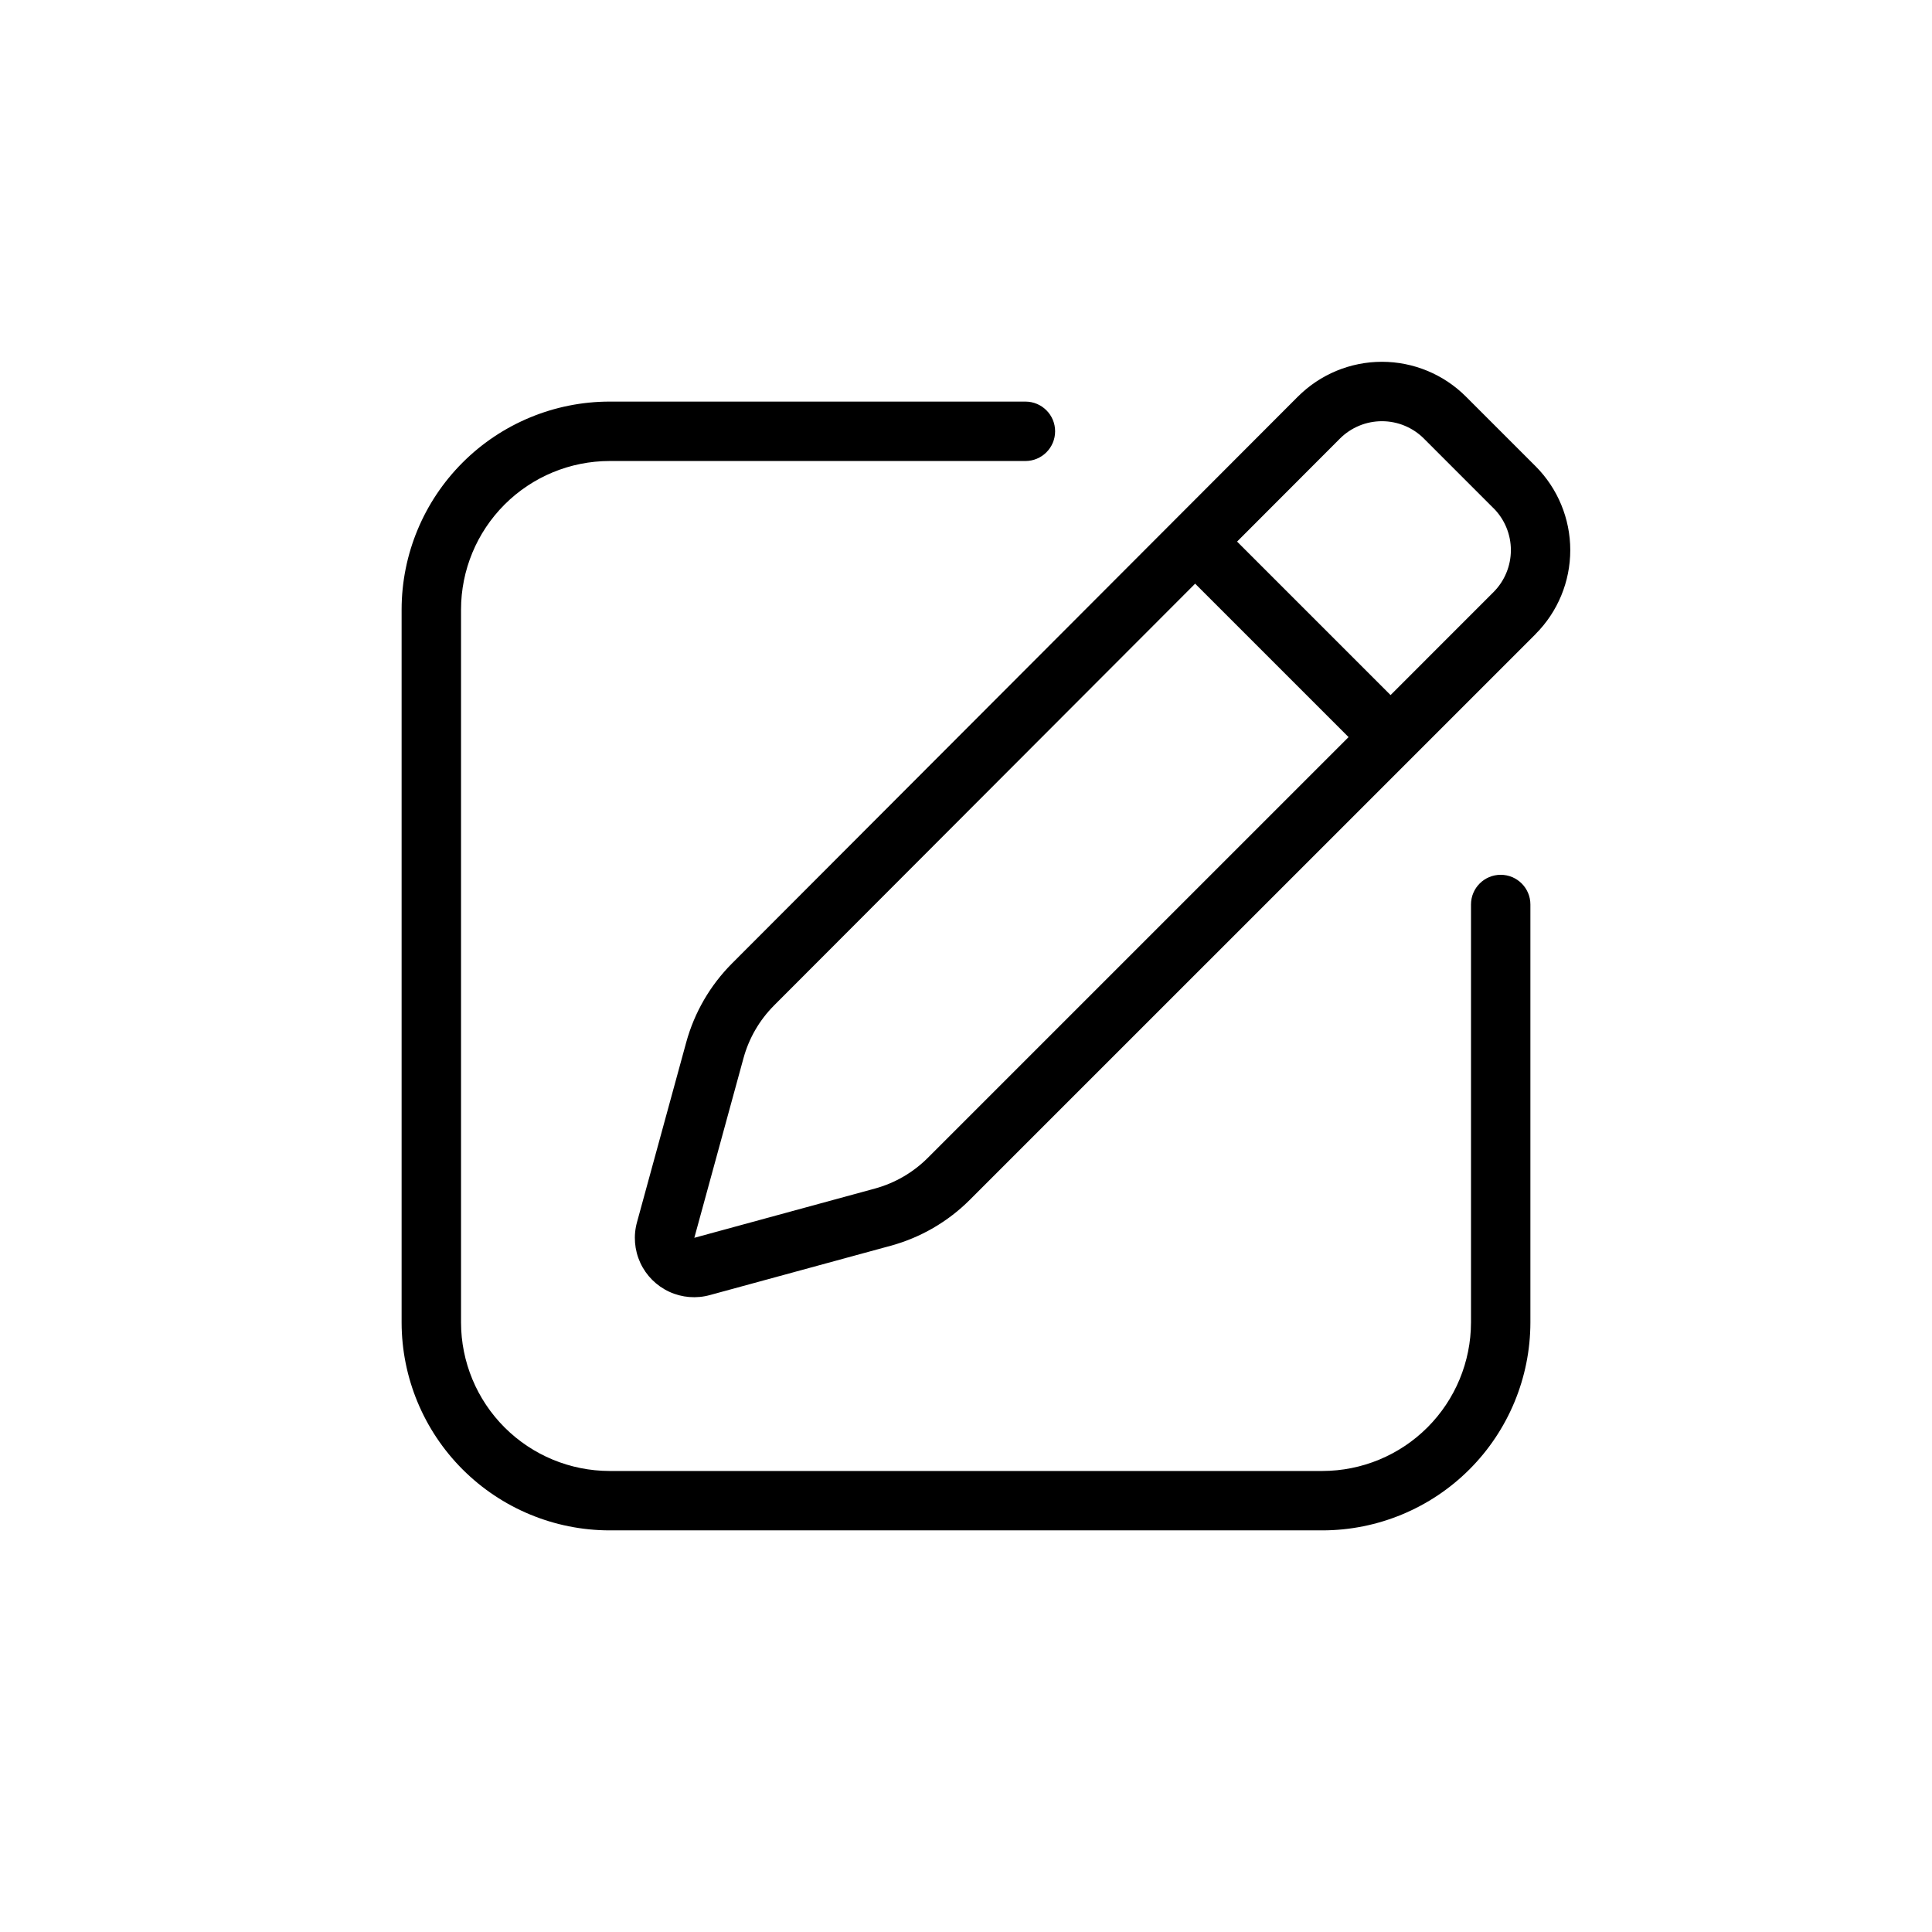<?xml version="1.0" encoding="UTF-8"?>
<!-- Uploaded to: SVG Repo, www.svgrepo.com, Generator: SVG Repo Mixer Tools -->
<svg fill="#000000" width="800px" height="800px" version="1.1" viewBox="144 144 512 512" xmlns="http://www.w3.org/2000/svg">
 <path d="m549.57 383.7v110.76c-0.016 14.609-5.828 28.617-16.156 38.949-10.332 10.328-24.34 16.141-38.949 16.156h-188.93c-14.609-0.016-28.617-5.828-38.945-16.156-10.332-10.332-16.145-24.34-16.16-38.949v-188.93c0.016-14.609 5.828-28.617 16.16-38.945 10.328-10.332 24.336-16.145 38.945-16.16h110.21c4.348 0 7.871 3.523 7.871 7.871 0 4.348-3.523 7.875-7.871 7.875h-110.21c-10.438 0.012-20.441 4.16-27.82 11.539s-11.527 17.383-11.539 27.82v188.93c0.012 10.438 4.16 20.441 11.539 27.82s17.383 11.527 27.82 11.543h188.93c10.438-0.016 20.441-4.164 27.82-11.543s11.527-17.383 11.543-27.82v-110.76c0-4.348 3.523-7.871 7.871-7.871 4.348 0 7.871 3.523 7.871 7.871zm1.355-71.637-149.92 149.91c-5.812 5.812-13.043 10.004-20.973 12.168l-47.887 13.059c-3.59 1-7.418 0.688-10.797-0.875-3.383-1.566-6.098-4.281-7.66-7.664-1.562-3.383-1.871-7.211-0.867-10.801l13.035-47.633c2.164-7.902 6.344-15.109 12.133-20.91l149.96-150.21v0.004c5.906-5.91 13.918-9.234 22.273-9.234s16.367 3.324 22.273 9.234l18.43 18.43v-0.004c5.898 5.906 9.211 13.91 9.211 22.254 0 8.348-3.312 16.352-9.211 22.254zm-49.539 27.277-40.66-40.66-111.6 111.78v0.004c-3.856 3.867-6.641 8.668-8.086 13.934l-13.035 47.633 47.887-13.059c5.281-1.449 10.098-4.246 13.973-8.117zm38.398-60.668-18.422-18.43h0.004c-2.953-2.957-6.961-4.617-11.141-4.617-4.18 0-8.188 1.66-11.141 4.617l-27.246 27.285 40.676 40.676 27.27-27.277c2.953-2.953 4.613-6.957 4.613-11.137 0-4.176-1.66-8.18-4.613-11.133z"/>
</svg>